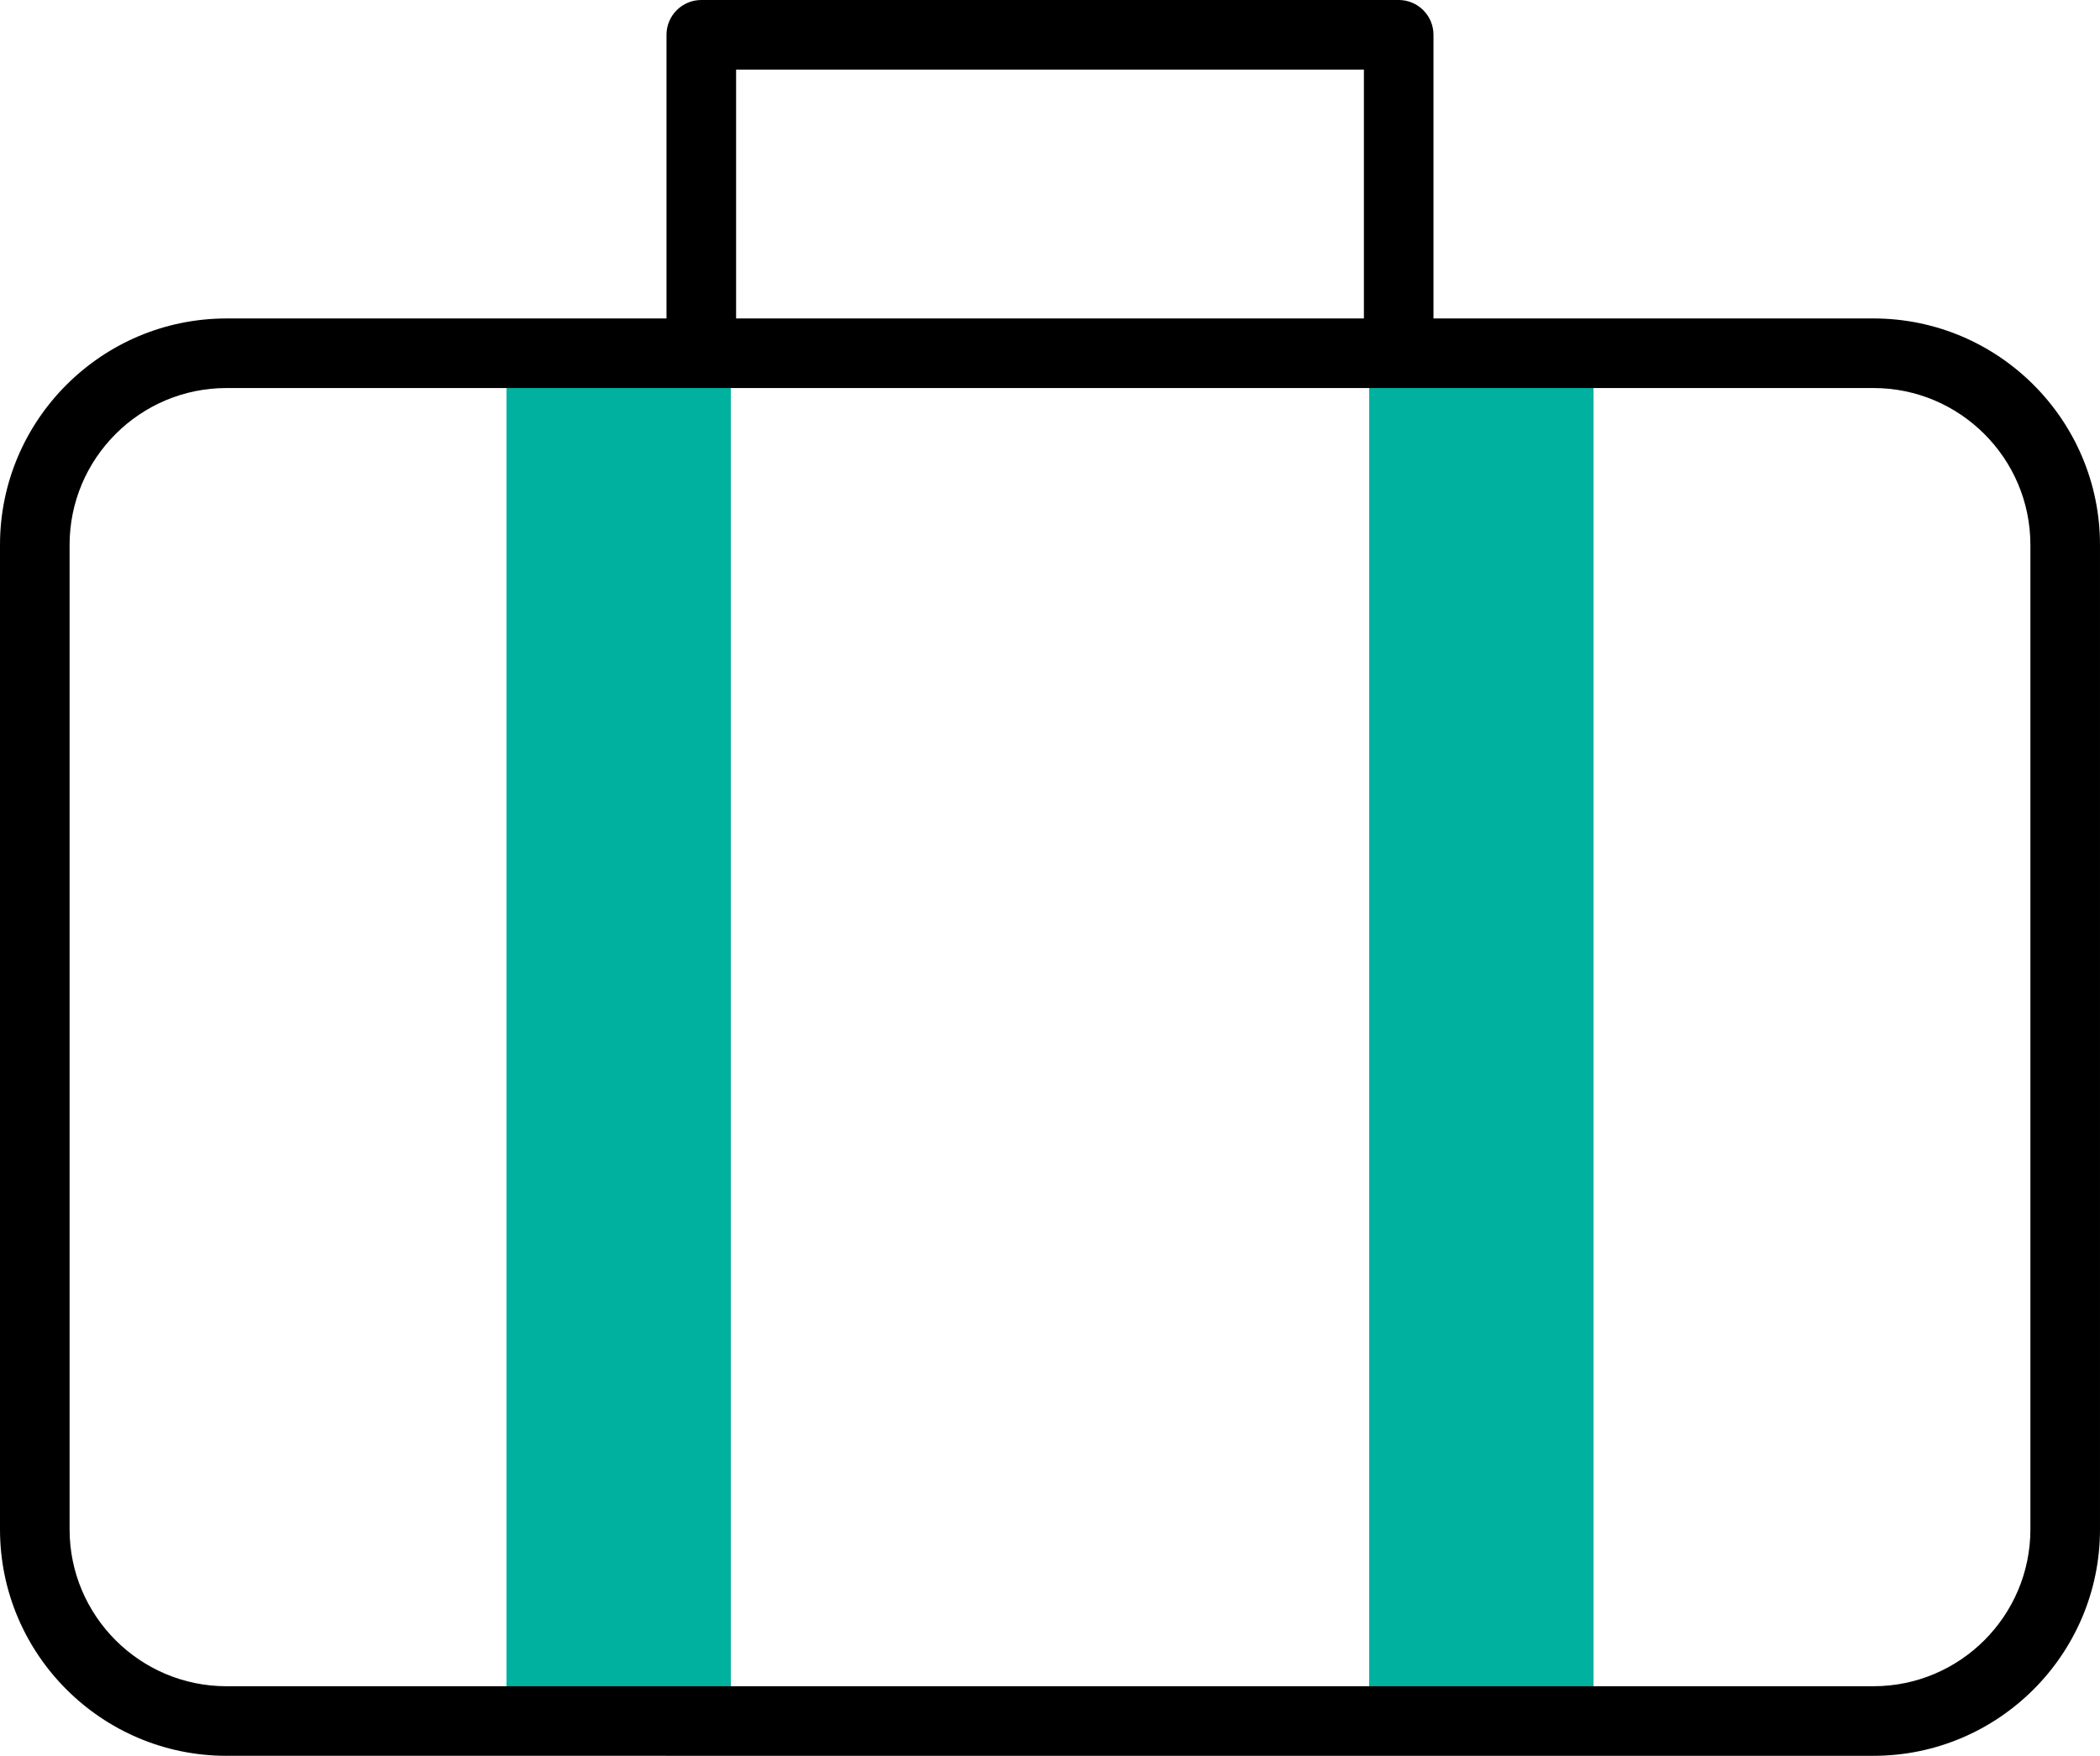 <?xml version="1.0" encoding="UTF-8"?> <svg xmlns="http://www.w3.org/2000/svg" id="uuid-806be835-1e1d-4a83-b257-c68f8a1e7909" data-name="レイヤー 2" viewBox="0 0 222.8 186.33"><defs><style> .uuid-60fefbd0-a74a-46c9-95ba-f8ccfc08ef17 { fill: #000; } .uuid-60fefbd0-a74a-46c9-95ba-f8ccfc08ef17, .uuid-cc63414a-627d-4731-a329-9ae3d29e54a4 { stroke-width: 0px; } .uuid-cc63414a-627d-4731-a329-9ae3d29e54a4 { fill: #00b19f; } </style></defs><g id="uuid-e93a8512-43b5-4701-9793-7f0f14231fb7" data-name="レイヤー 1"><path class="uuid-60fefbd0-a74a-46c9-95ba-f8ccfc08ef17" d="M24.031,186.33c-13.251,0-24.031-10.78-24.031-24.031V57.827c0-13.251,10.78-24.031,24.031-24.031h46.681V3.691c0-2.036,1.656-3.691,3.691-3.691h73.992c2.035,0,3.691,1.656,3.691,3.691v30.104h46.681c13.251,0,24.032,10.78,24.032,24.031v104.472c0,13.251-10.781,24.031-24.032,24.031H24.031ZM169.062,178.946h29.706c9.181,0,16.648-7.468,16.648-16.648V57.827c0-9.18-7.468-16.648-16.648-16.648h-29.706v137.768ZM77.532,178.946h67.735V41.179h-67.735v137.768ZM24.031,41.179c-9.18,0-16.648,7.468-16.648,16.648v104.472c0,9.18,7.469,16.648,16.648,16.648h29.708V41.179h-29.708ZM78.096,33.795h66.608V7.383h-66.608v26.412Z"></path><rect class="uuid-cc63414a-627d-4731-a329-9ae3d29e54a4" x="53.739" y="41.179" width="23.793" height="137.768"></rect><rect class="uuid-cc63414a-627d-4731-a329-9ae3d29e54a4" x="145.267" y="41.179" width="23.793" height="137.768"></rect></g></svg> 